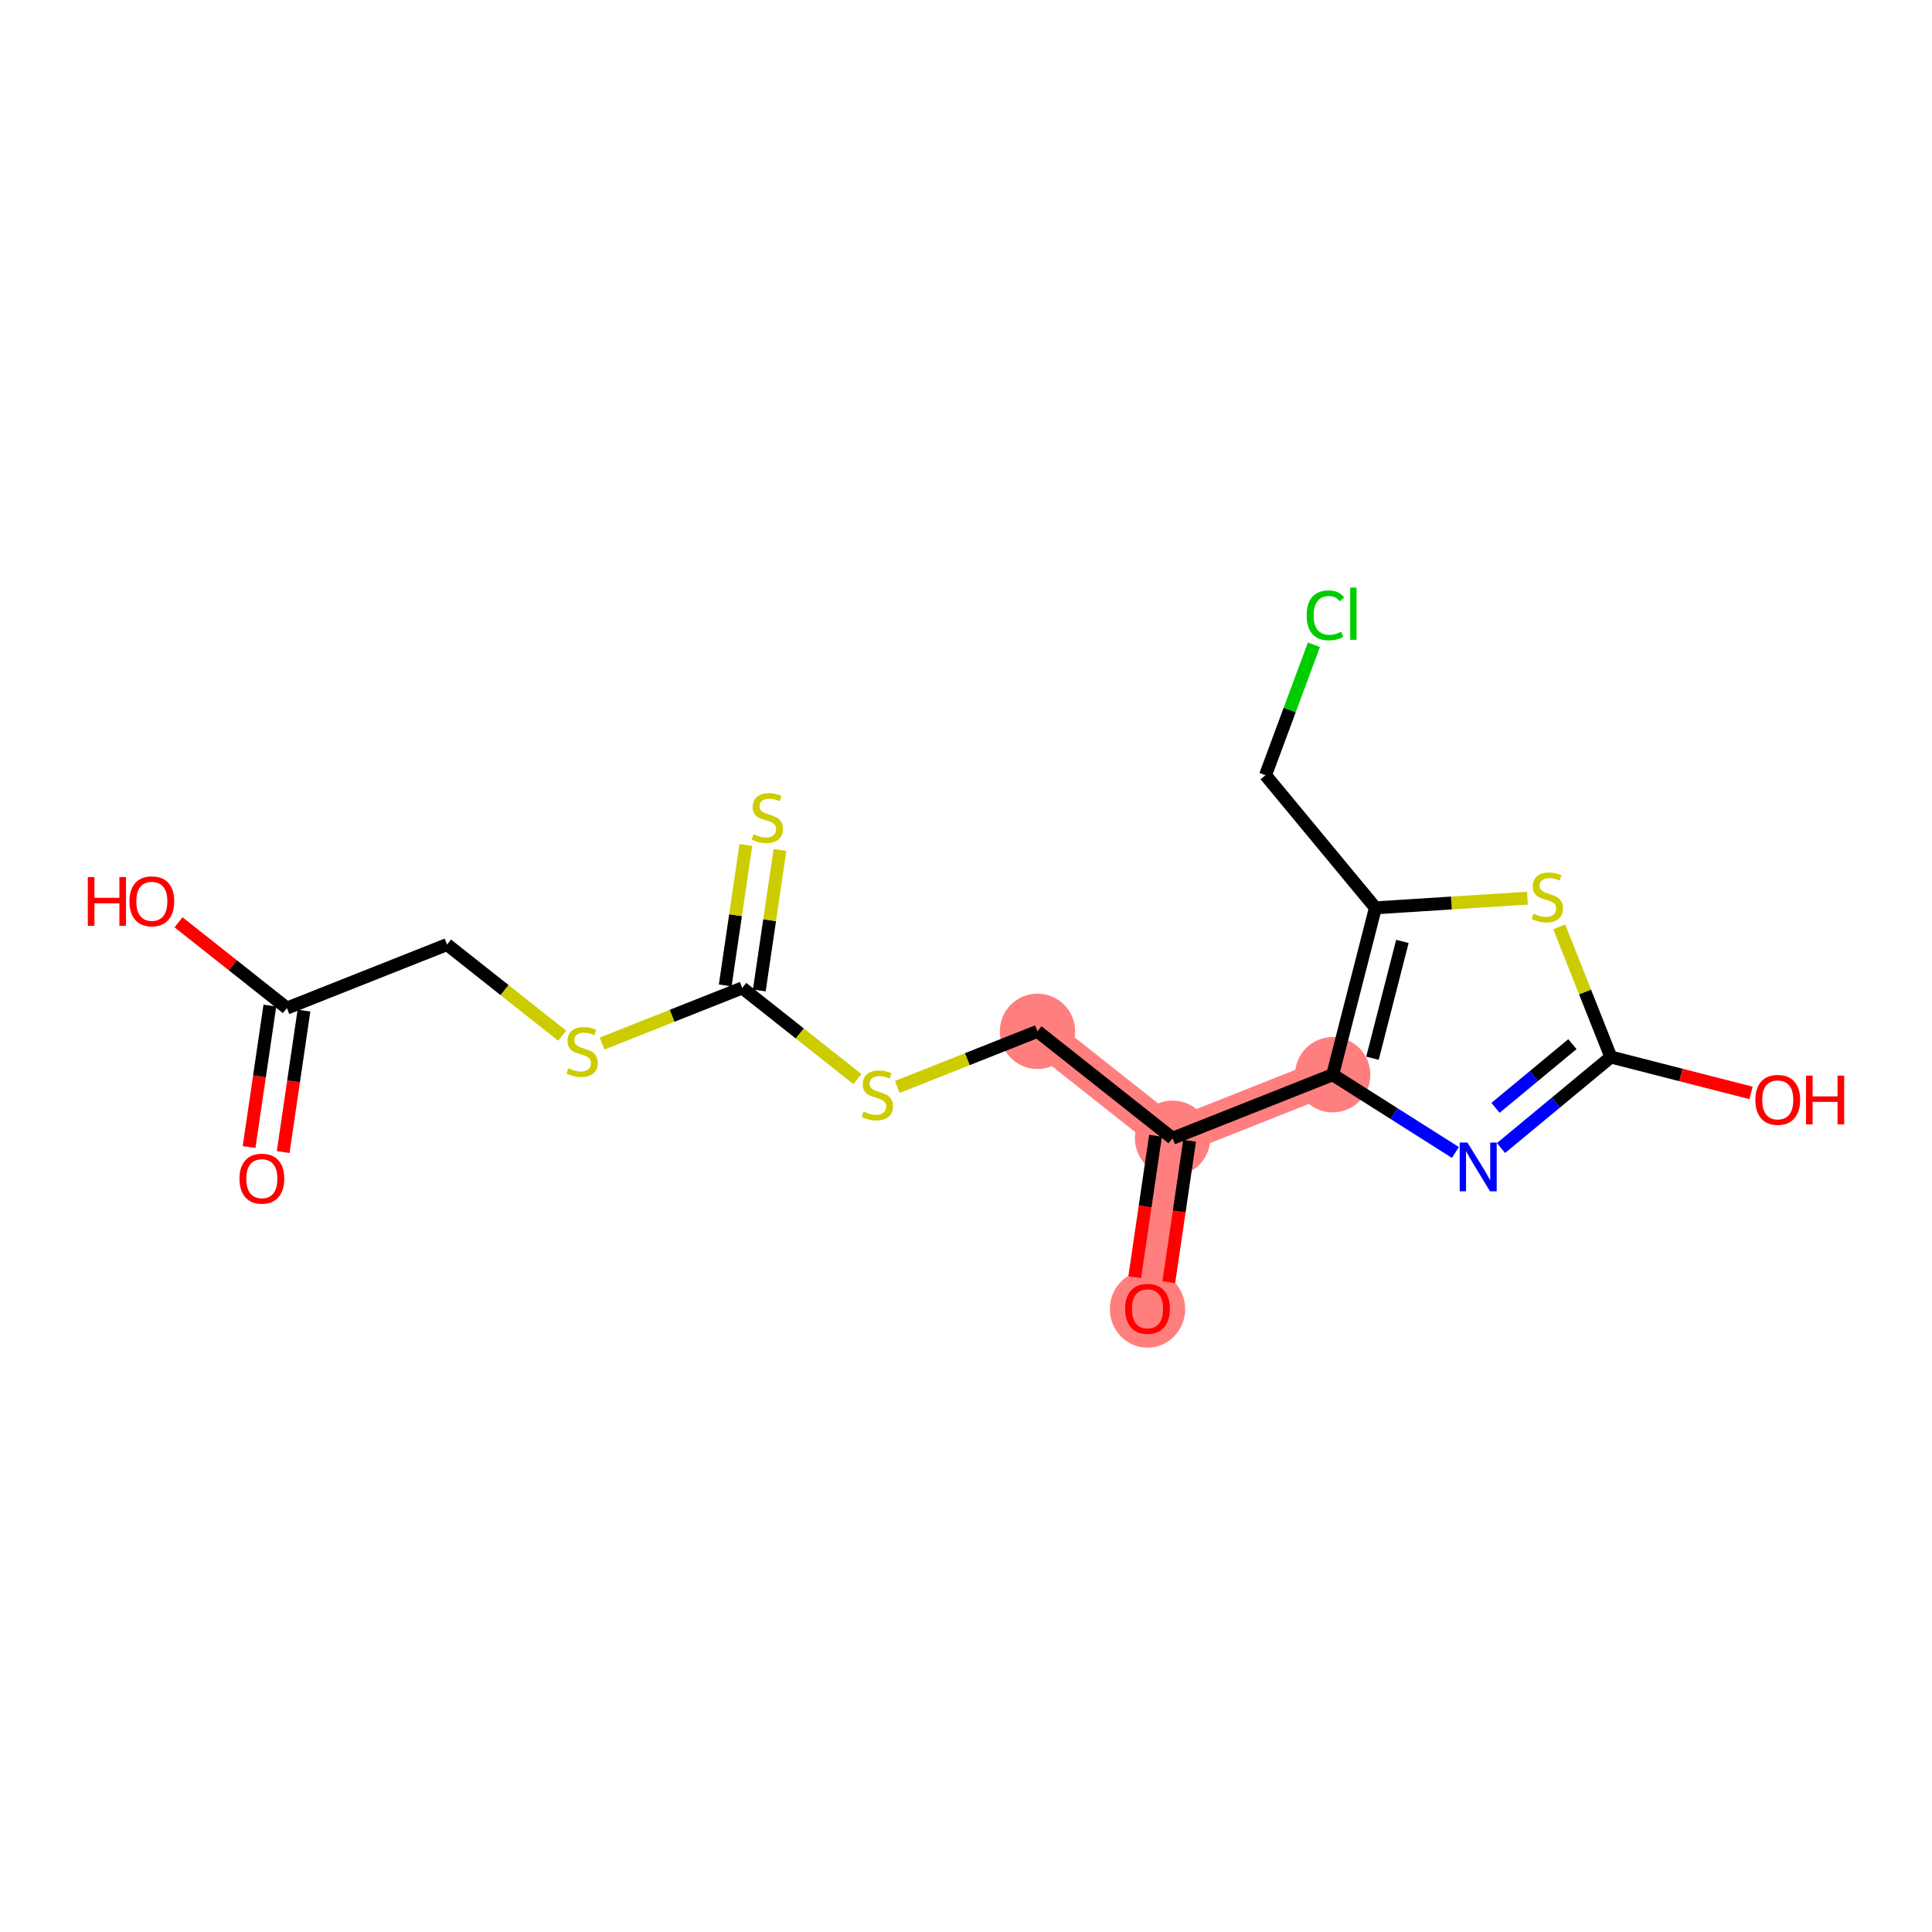 <?xml version='1.0' encoding='iso-8859-1'?>
<svg version='1.1' baseProfile='full'
              xmlns='http://www.w3.org/2000/svg'
                      xmlns:rdkit='http://www.rdkit.org/xml'
                      xmlns:xlink='http://www.w3.org/1999/xlink'
                  xml:space='preserve'
width='300px' height='300px' viewBox='0 0 300 300'>
<!-- END OF HEADER -->
<rect style='opacity:1.0;fill:#FFFFFF;stroke:none' width='300' height='300' x='0' y='0'> </rect>
<rect style='opacity:1.0;fill:#FFFFFF;stroke:none' width='300' height='300' x='0' y='0'> </rect>
<path d='M 161.098,160.145 L 182.074,176.747' style='fill:none;fill-rule:evenodd;stroke:#FF7F7F;stroke-width:5.7px;stroke-linecap:butt;stroke-linejoin:miter;stroke-opacity:1' />
<path d='M 182.074,176.747 L 178.184,203.213' style='fill:none;fill-rule:evenodd;stroke:#FF7F7F;stroke-width:5.7px;stroke-linecap:butt;stroke-linejoin:miter;stroke-opacity:1' />
<path d='M 182.074,176.747 L 206.939,166.882' style='fill:none;fill-rule:evenodd;stroke:#FF7F7F;stroke-width:5.7px;stroke-linecap:butt;stroke-linejoin:miter;stroke-opacity:1' />
<ellipse cx='161.098' cy='160.145' rx='5.35' ry='5.35'  style='fill:#FF7F7F;fill-rule:evenodd;stroke:#FF7F7F;stroke-width:1.0px;stroke-linecap:butt;stroke-linejoin:miter;stroke-opacity:1' />
<ellipse cx='182.074' cy='176.747' rx='5.35' ry='5.35'  style='fill:#FF7F7F;fill-rule:evenodd;stroke:#FF7F7F;stroke-width:1.0px;stroke-linecap:butt;stroke-linejoin:miter;stroke-opacity:1' />
<ellipse cx='178.184' cy='203.271' rx='5.35' ry='5.501'  style='fill:#FF7F7F;fill-rule:evenodd;stroke:#FF7F7F;stroke-width:1.0px;stroke-linecap:butt;stroke-linejoin:miter;stroke-opacity:1' />
<ellipse cx='206.939' cy='166.882' rx='5.35' ry='5.35'  style='fill:#FF7F7F;fill-rule:evenodd;stroke:#FF7F7F;stroke-width:1.0px;stroke-linecap:butt;stroke-linejoin:miter;stroke-opacity:1' />
<path class='bond-0 atom-0 atom-1' d='M 43.971,178.892 L 45.585,167.908' style='fill:none;fill-rule:evenodd;stroke:#FF0000;stroke-width:2.0px;stroke-linecap:butt;stroke-linejoin:miter;stroke-opacity:1' />
<path class='bond-0 atom-0 atom-1' d='M 45.585,167.908 L 47.199,156.925' style='fill:none;fill-rule:evenodd;stroke:#000000;stroke-width:2.0px;stroke-linecap:butt;stroke-linejoin:miter;stroke-opacity:1' />
<path class='bond-0 atom-0 atom-1' d='M 38.677,178.114 L 40.292,167.131' style='fill:none;fill-rule:evenodd;stroke:#FF0000;stroke-width:2.0px;stroke-linecap:butt;stroke-linejoin:miter;stroke-opacity:1' />
<path class='bond-0 atom-0 atom-1' d='M 40.292,167.131 L 41.906,156.147' style='fill:none;fill-rule:evenodd;stroke:#000000;stroke-width:2.0px;stroke-linecap:butt;stroke-linejoin:miter;stroke-opacity:1' />
<path class='bond-1 atom-1 atom-2' d='M 44.552,156.536 L 36.138,149.876' style='fill:none;fill-rule:evenodd;stroke:#000000;stroke-width:2.0px;stroke-linecap:butt;stroke-linejoin:miter;stroke-opacity:1' />
<path class='bond-1 atom-1 atom-2' d='M 36.138,149.876 L 27.723,143.216' style='fill:none;fill-rule:evenodd;stroke:#FF0000;stroke-width:2.0px;stroke-linecap:butt;stroke-linejoin:miter;stroke-opacity:1' />
<path class='bond-2 atom-1 atom-3' d='M 44.552,156.536 L 69.417,146.672' style='fill:none;fill-rule:evenodd;stroke:#000000;stroke-width:2.0px;stroke-linecap:butt;stroke-linejoin:miter;stroke-opacity:1' />
<path class='bond-3 atom-3 atom-4' d='M 69.417,146.672 L 78.356,153.746' style='fill:none;fill-rule:evenodd;stroke:#000000;stroke-width:2.0px;stroke-linecap:butt;stroke-linejoin:miter;stroke-opacity:1' />
<path class='bond-3 atom-3 atom-4' d='M 78.356,153.746 L 87.295,160.821' style='fill:none;fill-rule:evenodd;stroke:#CCCC00;stroke-width:2.0px;stroke-linecap:butt;stroke-linejoin:miter;stroke-opacity:1' />
<path class='bond-4 atom-4 atom-5' d='M 93.49,162.044 L 104.374,157.726' style='fill:none;fill-rule:evenodd;stroke:#CCCC00;stroke-width:2.0px;stroke-linecap:butt;stroke-linejoin:miter;stroke-opacity:1' />
<path class='bond-4 atom-4 atom-5' d='M 104.374,157.726 L 115.258,153.408' style='fill:none;fill-rule:evenodd;stroke:#000000;stroke-width:2.0px;stroke-linecap:butt;stroke-linejoin:miter;stroke-opacity:1' />
<path class='bond-5 atom-5 atom-6' d='M 117.904,153.797 L 119.507,142.889' style='fill:none;fill-rule:evenodd;stroke:#000000;stroke-width:2.0px;stroke-linecap:butt;stroke-linejoin:miter;stroke-opacity:1' />
<path class='bond-5 atom-5 atom-6' d='M 119.507,142.889 L 121.111,131.98' style='fill:none;fill-rule:evenodd;stroke:#CCCC00;stroke-width:2.0px;stroke-linecap:butt;stroke-linejoin:miter;stroke-opacity:1' />
<path class='bond-5 atom-5 atom-6' d='M 112.611,153.019 L 114.214,142.111' style='fill:none;fill-rule:evenodd;stroke:#000000;stroke-width:2.0px;stroke-linecap:butt;stroke-linejoin:miter;stroke-opacity:1' />
<path class='bond-5 atom-5 atom-6' d='M 114.214,142.111 L 115.817,131.203' style='fill:none;fill-rule:evenodd;stroke:#CCCC00;stroke-width:2.0px;stroke-linecap:butt;stroke-linejoin:miter;stroke-opacity:1' />
<path class='bond-6 atom-5 atom-7' d='M 115.258,153.408 L 124.197,160.483' style='fill:none;fill-rule:evenodd;stroke:#000000;stroke-width:2.0px;stroke-linecap:butt;stroke-linejoin:miter;stroke-opacity:1' />
<path class='bond-6 atom-5 atom-7' d='M 124.197,160.483 L 133.136,167.558' style='fill:none;fill-rule:evenodd;stroke:#CCCC00;stroke-width:2.0px;stroke-linecap:butt;stroke-linejoin:miter;stroke-opacity:1' />
<path class='bond-7 atom-7 atom-8' d='M 139.331,168.781 L 150.215,164.463' style='fill:none;fill-rule:evenodd;stroke:#CCCC00;stroke-width:2.0px;stroke-linecap:butt;stroke-linejoin:miter;stroke-opacity:1' />
<path class='bond-7 atom-7 atom-8' d='M 150.215,164.463 L 161.098,160.145' style='fill:none;fill-rule:evenodd;stroke:#000000;stroke-width:2.0px;stroke-linecap:butt;stroke-linejoin:miter;stroke-opacity:1' />
<path class='bond-8 atom-8 atom-9' d='M 161.098,160.145 L 182.074,176.747' style='fill:none;fill-rule:evenodd;stroke:#000000;stroke-width:2.0px;stroke-linecap:butt;stroke-linejoin:miter;stroke-opacity:1' />
<path class='bond-9 atom-9 atom-10' d='M 179.427,176.358 L 177.813,187.341' style='fill:none;fill-rule:evenodd;stroke:#000000;stroke-width:2.0px;stroke-linecap:butt;stroke-linejoin:miter;stroke-opacity:1' />
<path class='bond-9 atom-9 atom-10' d='M 177.813,187.341 L 176.199,198.324' style='fill:none;fill-rule:evenodd;stroke:#FF0000;stroke-width:2.0px;stroke-linecap:butt;stroke-linejoin:miter;stroke-opacity:1' />
<path class='bond-9 atom-9 atom-10' d='M 184.72,177.135 L 183.106,188.119' style='fill:none;fill-rule:evenodd;stroke:#000000;stroke-width:2.0px;stroke-linecap:butt;stroke-linejoin:miter;stroke-opacity:1' />
<path class='bond-9 atom-9 atom-10' d='M 183.106,188.119 L 181.492,199.102' style='fill:none;fill-rule:evenodd;stroke:#FF0000;stroke-width:2.0px;stroke-linecap:butt;stroke-linejoin:miter;stroke-opacity:1' />
<path class='bond-10 atom-9 atom-11' d='M 182.074,176.747 L 206.939,166.882' style='fill:none;fill-rule:evenodd;stroke:#000000;stroke-width:2.0px;stroke-linecap:butt;stroke-linejoin:miter;stroke-opacity:1' />
<path class='bond-11 atom-11 atom-12' d='M 206.939,166.882 L 216.466,172.919' style='fill:none;fill-rule:evenodd;stroke:#000000;stroke-width:2.0px;stroke-linecap:butt;stroke-linejoin:miter;stroke-opacity:1' />
<path class='bond-11 atom-11 atom-12' d='M 216.466,172.919 L 225.993,178.956' style='fill:none;fill-rule:evenodd;stroke:#0000FF;stroke-width:2.0px;stroke-linecap:butt;stroke-linejoin:miter;stroke-opacity:1' />
<path class='bond-18 atom-16 atom-11' d='M 213.573,140.967 L 206.939,166.882' style='fill:none;fill-rule:evenodd;stroke:#000000;stroke-width:2.0px;stroke-linecap:butt;stroke-linejoin:miter;stroke-opacity:1' />
<path class='bond-18 atom-16 atom-11' d='M 217.761,146.182 L 213.117,164.322' style='fill:none;fill-rule:evenodd;stroke:#000000;stroke-width:2.0px;stroke-linecap:butt;stroke-linejoin:miter;stroke-opacity:1' />
<path class='bond-12 atom-12 atom-13' d='M 233.076,178.266 L 241.605,171.2' style='fill:none;fill-rule:evenodd;stroke:#0000FF;stroke-width:2.0px;stroke-linecap:butt;stroke-linejoin:miter;stroke-opacity:1' />
<path class='bond-12 atom-12 atom-13' d='M 241.605,171.2 L 250.134,164.134' style='fill:none;fill-rule:evenodd;stroke:#000000;stroke-width:2.0px;stroke-linecap:butt;stroke-linejoin:miter;stroke-opacity:1' />
<path class='bond-12 atom-12 atom-13' d='M 232.222,172.026 L 238.192,167.08' style='fill:none;fill-rule:evenodd;stroke:#0000FF;stroke-width:2.0px;stroke-linecap:butt;stroke-linejoin:miter;stroke-opacity:1' />
<path class='bond-12 atom-12 atom-13' d='M 238.192,167.08 L 244.162,162.134' style='fill:none;fill-rule:evenodd;stroke:#000000;stroke-width:2.0px;stroke-linecap:butt;stroke-linejoin:miter;stroke-opacity:1' />
<path class='bond-13 atom-13 atom-14' d='M 250.134,164.134 L 261.018,166.921' style='fill:none;fill-rule:evenodd;stroke:#000000;stroke-width:2.0px;stroke-linecap:butt;stroke-linejoin:miter;stroke-opacity:1' />
<path class='bond-13 atom-13 atom-14' d='M 261.018,166.921 L 271.902,169.707' style='fill:none;fill-rule:evenodd;stroke:#FF0000;stroke-width:2.0px;stroke-linecap:butt;stroke-linejoin:miter;stroke-opacity:1' />
<path class='bond-14 atom-13 atom-15' d='M 250.134,164.134 L 246.124,154.026' style='fill:none;fill-rule:evenodd;stroke:#000000;stroke-width:2.0px;stroke-linecap:butt;stroke-linejoin:miter;stroke-opacity:1' />
<path class='bond-14 atom-13 atom-15' d='M 246.124,154.026 L 242.114,143.918' style='fill:none;fill-rule:evenodd;stroke:#CCCC00;stroke-width:2.0px;stroke-linecap:butt;stroke-linejoin:miter;stroke-opacity:1' />
<path class='bond-15 atom-15 atom-16' d='M 237.172,139.466 L 225.373,140.217' style='fill:none;fill-rule:evenodd;stroke:#CCCC00;stroke-width:2.0px;stroke-linecap:butt;stroke-linejoin:miter;stroke-opacity:1' />
<path class='bond-15 atom-15 atom-16' d='M 225.373,140.217 L 213.573,140.967' style='fill:none;fill-rule:evenodd;stroke:#000000;stroke-width:2.0px;stroke-linecap:butt;stroke-linejoin:miter;stroke-opacity:1' />
<path class='bond-16 atom-16 atom-17' d='M 213.573,140.967 L 196.508,120.368' style='fill:none;fill-rule:evenodd;stroke:#000000;stroke-width:2.0px;stroke-linecap:butt;stroke-linejoin:miter;stroke-opacity:1' />
<path class='bond-17 atom-17 atom-18' d='M 196.508,120.368 L 200.266,110.241' style='fill:none;fill-rule:evenodd;stroke:#000000;stroke-width:2.0px;stroke-linecap:butt;stroke-linejoin:miter;stroke-opacity:1' />
<path class='bond-17 atom-17 atom-18' d='M 200.266,110.241 L 204.024,100.115' style='fill:none;fill-rule:evenodd;stroke:#00CC00;stroke-width:2.0px;stroke-linecap:butt;stroke-linejoin:miter;stroke-opacity:1' />
<path  class='atom-0' d='M 37.185 183.024
Q 37.185 181.205, 38.084 180.188
Q 38.983 179.172, 40.663 179.172
Q 42.343 179.172, 43.242 180.188
Q 44.14 181.205, 44.14 183.024
Q 44.14 184.864, 43.231 185.913
Q 42.321 186.951, 40.663 186.951
Q 38.994 186.951, 38.084 185.913
Q 37.185 184.875, 37.185 183.024
M 40.663 186.095
Q 41.818 186.095, 42.439 185.324
Q 43.07 184.543, 43.07 183.024
Q 43.07 181.536, 42.439 180.787
Q 41.818 180.028, 40.663 180.028
Q 39.507 180.028, 38.876 180.777
Q 38.255 181.526, 38.255 183.024
Q 38.255 184.554, 38.876 185.324
Q 39.507 186.095, 40.663 186.095
' fill='#FF0000'/>
<path  class='atom-2' d='M 13.636 136.19
L 14.664 136.19
L 14.664 139.411
L 18.537 139.411
L 18.537 136.19
L 19.564 136.19
L 19.564 143.765
L 18.537 143.765
L 18.537 140.267
L 14.664 140.267
L 14.664 143.765
L 13.636 143.765
L 13.636 136.19
' fill='#FF0000'/>
<path  class='atom-2' d='M 20.099 139.956
Q 20.099 138.137, 20.998 137.121
Q 21.897 136.104, 23.577 136.104
Q 25.257 136.104, 26.155 137.121
Q 27.054 138.137, 27.054 139.956
Q 27.054 141.797, 26.145 142.845
Q 25.235 143.883, 23.577 143.883
Q 21.908 143.883, 20.998 142.845
Q 20.099 141.807, 20.099 139.956
M 23.577 143.027
Q 24.732 143.027, 25.353 142.257
Q 25.984 141.476, 25.984 139.956
Q 25.984 138.469, 25.353 137.72
Q 24.732 136.96, 23.577 136.96
Q 22.421 136.96, 21.79 137.709
Q 21.169 138.458, 21.169 139.956
Q 21.169 141.486, 21.79 142.257
Q 22.421 143.027, 23.577 143.027
' fill='#FF0000'/>
<path  class='atom-4' d='M 88.253 165.873
Q 88.338 165.905, 88.691 166.055
Q 89.044 166.205, 89.43 166.301
Q 89.826 166.387, 90.211 166.387
Q 90.928 166.387, 91.345 166.044
Q 91.762 165.691, 91.762 165.081
Q 91.762 164.664, 91.548 164.407
Q 91.345 164.15, 91.024 164.011
Q 90.703 163.872, 90.168 163.712
Q 89.494 163.508, 89.087 163.316
Q 88.691 163.123, 88.403 162.717
Q 88.124 162.31, 88.124 161.625
Q 88.124 160.673, 88.766 160.084
Q 89.419 159.496, 90.703 159.496
Q 91.581 159.496, 92.576 159.913
L 92.329 160.737
Q 91.42 160.363, 90.735 160.363
Q 89.997 160.363, 89.59 160.673
Q 89.184 160.972, 89.194 161.497
Q 89.194 161.903, 89.398 162.149
Q 89.612 162.396, 89.911 162.535
Q 90.222 162.674, 90.735 162.834
Q 91.42 163.048, 91.827 163.262
Q 92.233 163.476, 92.522 163.915
Q 92.822 164.343, 92.822 165.081
Q 92.822 166.13, 92.115 166.697
Q 91.42 167.253, 90.254 167.253
Q 89.579 167.253, 89.066 167.104
Q 88.563 166.965, 87.964 166.718
L 88.253 165.873
' fill='#CCCC00'/>
<path  class='atom-6' d='M 117.007 129.542
Q 117.093 129.575, 117.446 129.724
Q 117.799 129.874, 118.184 129.97
Q 118.58 130.056, 118.965 130.056
Q 119.682 130.056, 120.1 129.714
Q 120.517 129.361, 120.517 128.751
Q 120.517 128.333, 120.303 128.077
Q 120.1 127.82, 119.779 127.681
Q 119.457 127.542, 118.922 127.381
Q 118.248 127.178, 117.842 126.985
Q 117.446 126.793, 117.157 126.386
Q 116.879 125.979, 116.879 125.295
Q 116.879 124.342, 117.521 123.754
Q 118.173 123.165, 119.457 123.165
Q 120.335 123.165, 121.33 123.583
L 121.084 124.406
Q 120.174 124.032, 119.49 124.032
Q 118.751 124.032, 118.345 124.342
Q 117.938 124.642, 117.949 125.166
Q 117.949 125.573, 118.152 125.819
Q 118.366 126.065, 118.666 126.204
Q 118.976 126.343, 119.49 126.504
Q 120.174 126.718, 120.581 126.932
Q 120.988 127.146, 121.277 127.584
Q 121.576 128.012, 121.576 128.751
Q 121.576 129.799, 120.87 130.366
Q 120.174 130.923, 119.008 130.923
Q 118.334 130.923, 117.82 130.773
Q 117.317 130.634, 116.718 130.388
L 117.007 129.542
' fill='#CCCC00'/>
<path  class='atom-7' d='M 134.093 172.61
Q 134.179 172.642, 134.532 172.792
Q 134.885 172.942, 135.27 173.038
Q 135.666 173.123, 136.051 173.123
Q 136.768 173.123, 137.186 172.781
Q 137.603 172.428, 137.603 171.818
Q 137.603 171.401, 137.389 171.144
Q 137.186 170.887, 136.865 170.748
Q 136.544 170.609, 136.009 170.448
Q 135.334 170.245, 134.928 170.053
Q 134.532 169.86, 134.243 169.453
Q 133.965 169.047, 133.965 168.362
Q 133.965 167.41, 134.607 166.821
Q 135.26 166.233, 136.544 166.233
Q 137.421 166.233, 138.416 166.65
L 138.17 167.474
Q 137.26 167.099, 136.576 167.099
Q 135.837 167.099, 135.431 167.41
Q 135.024 167.709, 135.035 168.234
Q 135.035 168.64, 135.238 168.886
Q 135.452 169.132, 135.752 169.271
Q 136.062 169.411, 136.576 169.571
Q 137.26 169.785, 137.667 169.999
Q 138.074 170.213, 138.363 170.652
Q 138.662 171.08, 138.662 171.818
Q 138.662 172.867, 137.956 173.434
Q 137.26 173.99, 136.094 173.99
Q 135.42 173.99, 134.906 173.84
Q 134.404 173.701, 133.804 173.455
L 134.093 172.61
' fill='#CCCC00'/>
<path  class='atom-10' d='M 174.707 203.234
Q 174.707 201.415, 175.606 200.398
Q 176.504 199.382, 178.184 199.382
Q 179.864 199.382, 180.763 200.398
Q 181.662 201.415, 181.662 203.234
Q 181.662 205.074, 180.752 206.123
Q 179.843 207.161, 178.184 207.161
Q 176.515 207.161, 175.606 206.123
Q 174.707 205.085, 174.707 203.234
M 178.184 206.305
Q 179.34 206.305, 179.96 205.534
Q 180.592 204.753, 180.592 203.234
Q 180.592 201.747, 179.96 200.998
Q 179.34 200.238, 178.184 200.238
Q 177.029 200.238, 176.397 200.987
Q 175.777 201.736, 175.777 203.234
Q 175.777 204.764, 176.397 205.534
Q 177.029 206.305, 178.184 206.305
' fill='#FF0000'/>
<path  class='atom-12' d='M 227.86 177.412
L 230.342 181.424
Q 230.589 181.82, 230.984 182.537
Q 231.38 183.254, 231.402 183.297
L 231.402 177.412
L 232.408 177.412
L 232.408 184.988
L 231.37 184.988
L 228.705 180.601
Q 228.395 180.087, 228.063 179.498
Q 227.742 178.91, 227.646 178.728
L 227.646 184.988
L 226.662 184.988
L 226.662 177.412
L 227.86 177.412
' fill='#0000FF'/>
<path  class='atom-14' d='M 272.571 170.79
Q 272.571 168.971, 273.47 167.955
Q 274.369 166.938, 276.049 166.938
Q 277.729 166.938, 278.627 167.955
Q 279.526 168.971, 279.526 170.79
Q 279.526 172.631, 278.617 173.679
Q 277.707 174.717, 276.049 174.717
Q 274.38 174.717, 273.47 173.679
Q 272.571 172.641, 272.571 170.79
M 276.049 173.861
Q 277.204 173.861, 277.825 173.091
Q 278.456 172.31, 278.456 170.79
Q 278.456 169.303, 277.825 168.554
Q 277.204 167.794, 276.049 167.794
Q 274.893 167.794, 274.262 168.543
Q 273.641 169.292, 273.641 170.79
Q 273.641 172.32, 274.262 173.091
Q 274.893 173.861, 276.049 173.861
' fill='#FF0000'/>
<path  class='atom-14' d='M 280.436 167.024
L 281.463 167.024
L 281.463 170.245
L 285.336 170.245
L 285.336 167.024
L 286.364 167.024
L 286.364 174.6
L 285.336 174.6
L 285.336 171.101
L 281.463 171.101
L 281.463 174.6
L 280.436 174.6
L 280.436 167.024
' fill='#FF0000'/>
<path  class='atom-15' d='M 238.13 141.869
Q 238.215 141.902, 238.568 142.051
Q 238.921 142.201, 239.307 142.297
Q 239.703 142.383, 240.088 142.383
Q 240.805 142.383, 241.222 142.041
Q 241.639 141.688, 241.639 141.078
Q 241.639 140.66, 241.425 140.404
Q 241.222 140.147, 240.901 140.008
Q 240.58 139.868, 240.045 139.708
Q 239.371 139.505, 238.964 139.312
Q 238.568 139.119, 238.279 138.713
Q 238.001 138.306, 238.001 137.621
Q 238.001 136.669, 238.643 136.081
Q 239.296 135.492, 240.58 135.492
Q 241.457 135.492, 242.452 135.909
L 242.206 136.733
Q 241.297 136.359, 240.612 136.359
Q 239.874 136.359, 239.467 136.669
Q 239.061 136.969, 239.071 137.493
Q 239.071 137.9, 239.275 138.146
Q 239.489 138.392, 239.788 138.531
Q 240.098 138.67, 240.612 138.831
Q 241.297 139.045, 241.703 139.259
Q 242.11 139.473, 242.399 139.911
Q 242.699 140.339, 242.699 141.078
Q 242.699 142.126, 241.992 142.693
Q 241.297 143.25, 240.131 143.25
Q 239.456 143.25, 238.943 143.1
Q 238.44 142.961, 237.841 142.715
L 238.13 141.869
' fill='#CCCC00'/>
<path  class='atom-18' d='M 202.894 95.551
Q 202.894 93.668, 203.771 92.683
Q 204.659 91.688, 206.339 91.688
Q 207.901 91.688, 208.736 92.79
L 208.03 93.368
Q 207.42 92.566, 206.339 92.566
Q 205.194 92.566, 204.584 93.336
Q 203.985 94.096, 203.985 95.551
Q 203.985 97.049, 204.606 97.819
Q 205.237 98.59, 206.457 98.59
Q 207.291 98.59, 208.265 98.087
L 208.565 98.889
Q 208.169 99.146, 207.57 99.296
Q 206.97 99.446, 206.307 99.446
Q 204.659 99.446, 203.771 98.44
Q 202.894 97.434, 202.894 95.551
' fill='#00CC00'/>
<path  class='atom-18' d='M 209.656 91.228
L 210.641 91.228
L 210.641 99.349
L 209.656 99.349
L 209.656 91.228
' fill='#00CC00'/>
</svg>
